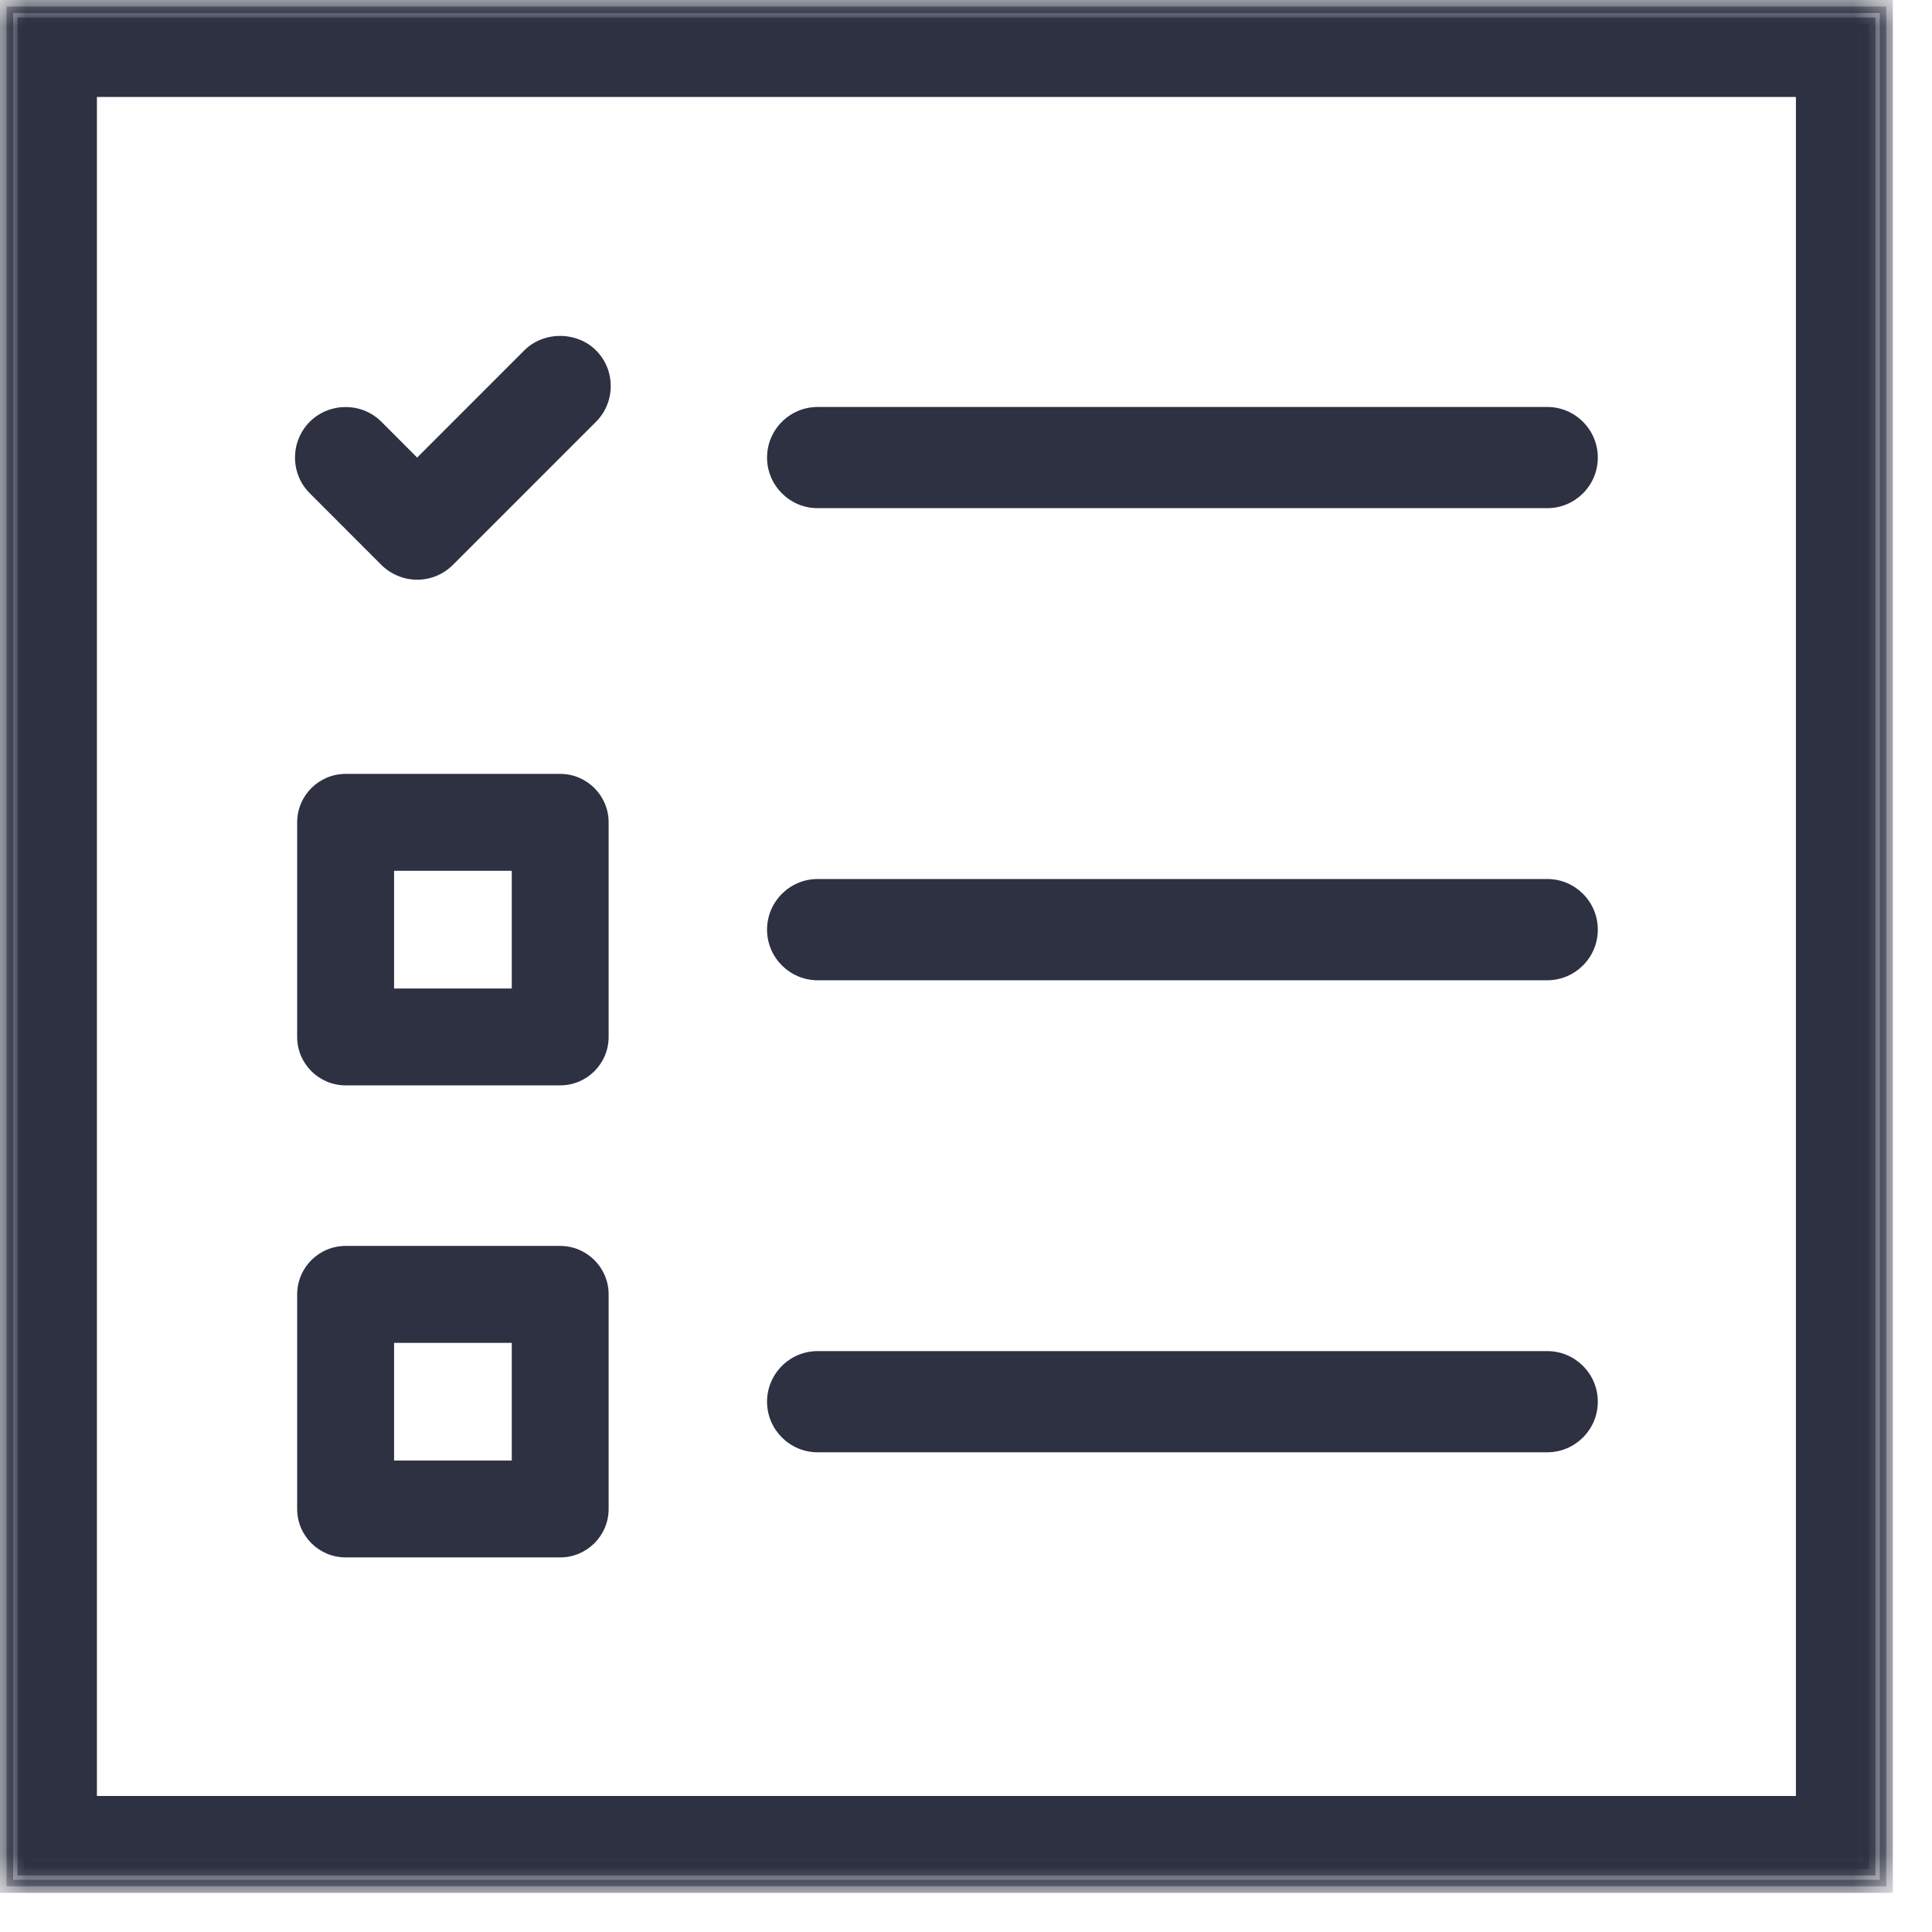 <?xml version="1.0" encoding="UTF-8"?>
<svg width="37px" height="37px" viewBox="0 0 37 37" version="1.1" xmlns="http://www.w3.org/2000/svg" xmlns:xlink="http://www.w3.org/1999/xlink">
    <title>Group 38</title>
    <defs>
        <polygon id="path-1" points="0 36.25 36.25 36.25 36.25 0 0 0"></polygon>
    </defs>
    <g id="Infographic" stroke="none" stroke-width="1" fill="none" fill-rule="evenodd">
        <g id="Icons" transform="translate(-143, -344)">
            <g id="Group-38" transform="translate(143, 344)">
                <path d="M7.989,10.641 C7.853,10.641 7.721,10.587 7.626,10.49 L6.259,9.123 C6.163,9.027 6.109,8.899 6.109,8.762 C6.109,8.626 6.163,8.498 6.26,8.402 C6.458,8.204 6.78,8.204 6.978,8.402 L7.989,9.412 L10.368,7.033 C10.464,6.937 10.592,6.885 10.727,6.884 L10.728,6.884 C10.864,6.884 10.993,6.937 11.089,7.034 C11.286,7.232 11.286,7.554 11.089,7.753 L8.348,10.493 C8.253,10.589 8.125,10.641 7.989,10.641 L7.989,10.641 Z" id="Fill-1" fill="#2D3142"></path>
                <path d="M10.701,7.489 L10.699,7.239 L10.701,7.239 L10.701,7.489 Z M6.619,8.379 C6.516,8.379 6.421,8.419 6.348,8.491 C6.274,8.563 6.234,8.66 6.234,8.762 C6.234,8.865 6.274,8.962 6.347,9.034 L7.715,10.401 C7.859,10.548 8.117,10.549 8.26,10.404 L10.97,7.695 L10.906,7.695 L10.906,7.626 L10.967,7.588 L11.015,7.648 C11.148,7.499 11.143,7.266 11,7.122 C10.854,6.974 10.598,6.978 10.457,7.122 L7.989,9.589 L7.047,8.647 L7.047,8.762 L6.666,8.382 C6.65,8.38 6.635,8.379 6.619,8.379 L6.619,8.379 Z M7.989,10.766 C7.82,10.766 7.655,10.698 7.537,10.578 L6.17,9.212 C6.051,9.092 5.984,8.931 5.984,8.762 C5.984,8.593 6.051,8.433 6.172,8.313 C6.41,8.075 6.827,8.075 7.067,8.313 L7.989,9.235 L10.279,6.944 C10.519,6.705 10.939,6.705 11.178,6.946 C11.423,7.192 11.423,7.594 11.178,7.841 L8.437,10.582 C8.317,10.701 8.158,10.766 7.989,10.766 L7.989,10.766 Z" id="Fill-3" fill="#2D3142"></path>
                <path d="M10.701,7.221 L10.701,7.647 C10.718,7.529 10.796,7.431 10.902,7.386 C10.9,7.344 10.884,7.303 10.851,7.271 C10.81,7.23 10.753,7.21 10.701,7.221 L10.701,7.221 Z M6.619,8.588 C6.574,8.588 6.529,8.606 6.495,8.639 C6.462,8.672 6.444,8.715 6.444,8.763 C6.444,8.811 6.462,8.853 6.495,8.886 L7.862,10.254 C7.93,10.324 8.047,10.323 8.112,10.256 L10.698,7.671 C10.699,7.662 10.7,7.655 10.701,7.648 L10.7,7.221 C10.664,7.227 10.632,7.243 10.605,7.27 L7.989,9.886 L6.741,8.639 C6.708,8.606 6.663,8.588 6.619,8.588 L6.619,8.588 Z M7.989,10.977 C7.764,10.977 7.546,10.885 7.388,10.726 L6.022,9.36 C5.863,9.201 5.775,8.99 5.775,8.763 C5.775,8.536 5.863,8.325 6.023,8.164 C6.352,7.838 6.887,7.839 7.214,8.164 L7.989,8.94 L10.132,6.797 C10.45,6.478 11.009,6.479 11.326,6.799 C11.653,7.126 11.653,7.661 11.325,7.99 L8.586,10.73 C8.427,10.889 8.214,10.977 7.989,10.977 L7.989,10.977 Z" id="Fill-5" fill="#2D3142"></path>
                <path d="M6.619,8.713 C6.605,8.713 6.593,8.719 6.582,8.729 C6.574,8.736 6.569,8.748 6.569,8.763 C6.569,8.777 6.573,8.787 6.584,8.797 L7.951,10.166 C7.971,10.186 8.008,10.184 8.023,10.168 L10.574,7.618 L10.574,7.489 L7.989,10.063 L6.653,8.728 C6.643,8.718 6.632,8.713 6.619,8.713 M7.989,10.431 C7.908,10.431 7.829,10.399 7.773,10.342 L6.406,8.974 C6.349,8.917 6.319,8.844 6.319,8.763 C6.319,8.682 6.35,8.607 6.406,8.55 C6.522,8.438 6.718,8.44 6.83,8.55 L7.989,9.709 L10.516,7.181 C10.535,7.163 10.555,7.148 10.576,7.135 L10.576,7.119 L10.652,7.104 C10.662,7.101 10.671,7.099 10.681,7.098 L10.825,7.074 L10.825,7.109 C10.867,7.124 10.907,7.15 10.94,7.182 C10.993,7.235 11.023,7.305 11.027,7.38 L11.031,7.467 L10.951,7.501 C10.884,7.529 10.836,7.591 10.825,7.661 L10.817,7.729 L8.2,10.345 C8.146,10.4 8.069,10.431 7.989,10.431 M6.619,8.045 C6.435,8.045 6.252,8.114 6.111,8.253 C5.975,8.389 5.9,8.57 5.9,8.763 C5.9,8.956 5.974,9.136 6.11,9.271 L7.476,10.638 C7.747,10.911 8.228,10.91 8.497,10.641 L11.236,7.901 C11.516,7.621 11.516,7.166 11.237,6.888 C11.109,6.758 10.924,6.684 10.729,6.683 L10.727,6.683 C10.533,6.683 10.348,6.757 10.221,6.885 L7.989,9.116 L7.127,8.255 L7.069,8.313 L7.127,8.254 L7.125,8.253 C6.986,8.114 6.803,8.045 6.619,8.045 M7.989,11.102 C7.732,11.102 7.48,10.997 7.299,10.814 L5.933,9.447 C5.751,9.266 5.65,9.023 5.65,8.763 C5.65,8.503 5.752,8.259 5.934,8.075 C6.313,7.702 6.927,7.702 7.302,8.075 L7.989,8.763 L10.043,6.708 C10.218,6.533 10.468,6.433 10.727,6.433 L10.729,6.433 C10.99,6.434 11.24,6.534 11.415,6.711 C11.597,6.893 11.696,7.135 11.696,7.394 C11.696,7.652 11.596,7.896 11.414,8.078 L8.675,10.817 C8.491,11.001 8.248,11.102 7.989,11.102" id="Fill-7" fill="#2D3142"></path>
                <path d="M29.632,9.271 L15.659,9.271 C15.379,9.271 15.151,9.044 15.151,8.762 C15.151,8.481 15.379,8.253 15.659,8.253 L29.632,8.253 C29.912,8.253 30.141,8.481 30.141,8.762 C30.141,9.044 29.912,9.271 29.632,9.271 L29.632,9.271 Z" id="Fill-9" fill="#2D3142"></path>
                <path d="M15.659,8.378 C15.447,8.378 15.275,8.551 15.275,8.763 C15.275,8.975 15.447,9.147 15.659,9.147 L29.632,9.147 L29.633,9.065 L29.633,9.147 C29.844,9.146 30.015,8.974 30.015,8.763 C30.015,8.551 29.844,8.378 29.632,8.378 L15.659,8.378 Z M29.632,9.397 L15.659,9.397 C15.309,9.397 15.025,9.112 15.025,8.763 C15.025,8.413 15.309,8.128 15.659,8.128 L29.632,8.128 C29.981,8.128 30.265,8.413 30.265,8.763 C30.265,9.112 29.981,9.397 29.632,9.397 L29.632,9.397 Z" id="Fill-11" fill="#2D3142"></path>
                <path d="M15.659,8.588 C15.563,8.588 15.484,8.666 15.484,8.763 C15.484,8.859 15.563,8.938 15.659,8.938 L29.632,8.938 L29.633,8.856 L29.633,8.938 C29.728,8.937 29.805,8.859 29.805,8.763 C29.805,8.666 29.727,8.588 29.632,8.588 L15.659,8.588 Z M29.632,9.607 L15.659,9.607 C15.194,9.607 14.815,9.229 14.815,8.763 C14.815,8.297 15.194,7.919 15.659,7.919 L29.632,7.919 C30.097,7.919 30.475,8.297 30.475,8.763 C30.475,9.229 30.097,9.607 29.632,9.607 L29.632,9.607 Z" id="Fill-13" fill="#2D3142"></path>
                <path d="M15.659,8.713 C15.632,8.713 15.609,8.735 15.609,8.763 C15.609,8.79 15.632,8.813 15.659,8.813 L29.632,8.813 C29.659,8.813 29.68,8.79 29.68,8.763 C29.68,8.735 29.659,8.713 29.632,8.713 L15.659,8.713 Z M29.508,9.064 L29.508,9.063 L15.659,9.063 C15.494,9.063 15.359,8.928 15.359,8.763 C15.359,8.598 15.494,8.463 15.659,8.463 L29.632,8.463 C29.797,8.463 29.93,8.598 29.93,8.763 C29.93,8.883 29.858,8.987 29.756,9.035 L29.755,9.063 L29.508,9.064 Z M15.659,8.044 C15.263,8.044 14.94,8.366 14.94,8.763 C14.94,9.159 15.263,9.482 15.659,9.482 L29.632,9.482 C30.028,9.482 30.35,9.159 30.35,8.763 C30.35,8.366 30.028,8.044 29.632,8.044 L15.659,8.044 Z M29.632,9.732 L15.659,9.732 C15.125,9.732 14.69,9.297 14.69,8.763 C14.69,8.229 15.125,7.794 15.659,7.794 L29.632,7.794 C30.166,7.794 30.6,8.229 30.6,8.763 C30.6,9.297 30.166,9.732 29.632,9.732 L29.632,9.732 Z" id="Fill-15" fill="#2D3142"></path>
                <mask id="mask-2" fill="white">
                    <use xlink:href="#path-1"></use>
                </mask>
                <g id="Clip-18"></g>
                <path d="M7.088,19.39 L10.26,19.39 L10.26,16.217 L7.088,16.217 L7.088,19.39 Z M10.729,20.326 L6.619,20.326 C6.36,20.326 6.15,20.117 6.15,19.858 L6.15,15.749 C6.15,15.49 6.36,15.28 6.619,15.28 L10.729,15.28 C10.987,15.28 11.197,15.49 11.197,15.749 L11.197,19.858 C11.197,20.117 10.987,20.326 10.729,20.326 L10.729,20.326 Z" id="Fill-17" fill="#2D3142" mask="url(#mask-2)"></path>
                <path d="M7.213,19.265 L10.135,19.265 L10.135,16.342 L7.213,16.342 L7.213,19.265 Z M6.963,19.515 L10.385,19.515 L10.385,16.092 L6.963,16.092 L6.963,19.515 Z M6.619,15.405 C6.43,15.405 6.275,15.56 6.275,15.749 L6.275,19.858 C6.275,20.048 6.43,20.201 6.619,20.201 L10.729,20.201 C10.918,20.201 11.072,20.048 11.072,19.858 L11.072,15.749 C11.072,15.56 10.918,15.405 10.729,15.405 L6.619,15.405 Z M10.729,20.451 L6.619,20.451 C6.292,20.451 6.025,20.186 6.025,19.858 L6.025,15.749 C6.025,15.422 6.292,15.155 6.619,15.155 L10.729,15.155 C11.056,15.155 11.322,15.422 11.322,15.749 L11.322,19.858 C11.322,20.186 11.056,20.451 10.729,20.451 L10.729,20.451 Z" id="Fill-19" fill="#2D3142" mask="url(#mask-2)"></path>
                <path d="M7.422,19.056 L9.926,19.056 L9.926,16.552 L7.422,16.552 L7.422,19.056 Z M6.753,19.725 L10.595,19.725 L10.595,15.883 L6.753,15.883 L6.753,19.725 Z M6.619,15.615 C6.546,15.615 6.485,15.675 6.485,15.749 L6.485,19.858 C6.485,19.932 6.546,19.992 6.619,19.992 L10.729,19.992 C10.803,19.992 10.862,19.932 10.862,19.858 L10.862,15.749 C10.862,15.675 10.803,15.615 10.729,15.615 L6.619,15.615 Z M10.729,20.661 L6.619,20.661 C6.177,20.661 5.816,20.301 5.816,19.858 L5.816,15.749 C5.816,15.306 6.177,14.946 6.619,14.946 L10.729,14.946 C11.172,14.946 11.531,15.306 11.531,15.749 L11.531,19.858 C11.531,20.301 11.172,20.661 10.729,20.661 L10.729,20.661 Z" id="Fill-20" fill="#2D3142" mask="url(#mask-2)"></path>
                <path d="M7.547,18.931 L9.801,18.931 L9.801,16.677 L7.547,16.677 L7.547,18.931 Z M7.297,19.181 L10.051,19.181 L10.051,16.427 L7.297,16.427 L7.297,19.181 Z M6.878,19.6 L10.47,19.6 L10.47,16.008 L6.878,16.008 L6.878,19.6 Z M6.628,19.85 L10.72,19.85 L10.72,15.758 L6.628,15.758 L6.628,19.85 Z M6.619,15.74 C6.615,15.74 6.61,15.744 6.61,15.749 L6.61,19.858 L10.729,19.867 L10.737,15.749 L6.619,15.74 Z M10.729,20.117 L6.619,20.117 C6.477,20.117 6.36,20.001 6.36,19.858 L6.36,15.749 C6.36,15.606 6.477,15.49 6.619,15.49 L10.729,15.49 C10.871,15.49 10.987,15.606 10.987,15.749 L10.987,19.858 C10.987,20.001 10.871,20.117 10.729,20.117 L10.729,20.117 Z M6.619,15.071 C6.245,15.071 5.941,15.375 5.941,15.749 L5.941,19.858 C5.941,20.232 6.245,20.536 6.619,20.536 L10.729,20.536 C11.103,20.536 11.406,20.232 11.406,19.858 L11.406,15.749 C11.406,15.375 11.103,15.071 10.729,15.071 L6.619,15.071 Z M10.729,20.786 L6.619,20.786 C6.107,20.786 5.691,20.37 5.691,19.858 L5.691,15.749 C5.691,15.237 6.107,14.821 6.619,14.821 L10.729,14.821 C11.24,14.821 11.656,15.237 11.656,15.749 L11.656,19.858 C11.656,20.37 11.24,20.786 10.729,20.786 L10.729,20.786 Z" id="Fill-21" fill="#2D3142" mask="url(#mask-2)"></path>
                <path d="M29.632,18.312 L15.659,18.312 C15.379,18.312 15.151,18.084 15.151,17.802 C15.151,17.523 15.379,17.294 15.659,17.294 L29.632,17.294 C29.912,17.294 30.141,17.523 30.141,17.802 C30.141,18.084 29.912,18.312 29.632,18.312 L29.632,18.312 Z" id="Fill-22" fill="#2D3142" mask="url(#mask-2)"></path>
                <path d="M15.659,17.419 C15.447,17.419 15.275,17.591 15.275,17.803 C15.275,18.015 15.447,18.188 15.659,18.188 L29.632,18.188 L29.633,18.106 L29.633,18.188 C29.844,18.187 30.015,18.015 30.015,17.803 C30.015,17.591 29.844,17.419 29.632,17.419 L15.659,17.419 Z M29.632,18.438 L15.659,18.438 C15.309,18.438 15.025,18.152 15.025,17.803 C15.025,17.453 15.309,17.169 15.659,17.169 L29.632,17.169 C29.981,17.169 30.265,17.453 30.265,17.803 C30.265,18.152 29.981,18.438 29.632,18.438 L29.632,18.438 Z" id="Fill-23" fill="#2D3142" mask="url(#mask-2)"></path>
                <path d="M15.659,17.628 C15.563,17.628 15.484,17.707 15.484,17.804 C15.484,17.899 15.563,17.978 15.659,17.978 L29.632,17.978 L29.633,17.896 L29.633,17.978 C29.728,17.977 29.805,17.899 29.805,17.804 C29.805,17.707 29.727,17.628 29.632,17.628 L15.659,17.628 Z M29.632,18.648 L15.659,18.648 C15.194,18.648 14.815,18.269 14.815,17.804 C14.815,17.338 15.194,16.959 15.659,16.959 L29.632,16.959 C30.097,16.959 30.475,17.338 30.475,17.804 C30.475,18.269 30.097,18.648 29.632,18.648 L29.632,18.648 Z" id="Fill-24" fill="#2D3142" mask="url(#mask-2)"></path>
                <path d="M15.659,17.753 C15.632,17.753 15.609,17.776 15.609,17.804 C15.609,17.83 15.632,17.853 15.659,17.853 L29.632,17.853 C29.659,17.853 29.68,17.831 29.68,17.804 C29.68,17.776 29.658,17.753 29.632,17.753 L15.659,17.753 Z M29.508,18.104 L29.508,18.103 L15.659,18.103 C15.494,18.103 15.359,17.969 15.359,17.804 C15.359,17.638 15.494,17.503 15.659,17.503 L29.632,17.503 C29.797,17.503 29.93,17.638 29.93,17.804 C29.93,17.924 29.858,18.027 29.756,18.075 L29.755,18.103 L29.508,18.104 Z M15.659,17.084 C15.263,17.084 14.94,17.407 14.94,17.804 C14.94,18.2 15.263,18.523 15.659,18.523 L29.632,18.523 C30.028,18.523 30.35,18.2 30.35,17.804 C30.35,17.407 30.028,17.084 29.632,17.084 L15.659,17.084 Z M29.632,18.773 L15.659,18.773 C15.125,18.773 14.69,18.338 14.69,17.804 C14.69,17.269 15.125,16.834 15.659,16.834 L29.632,16.834 C30.166,16.834 30.6,17.269 30.6,17.804 C30.6,18.338 30.166,18.773 29.632,18.773 L29.632,18.773 Z" id="Fill-25" fill="#2D3142" mask="url(#mask-2)"></path>
                <path d="M7.088,28.431 L10.26,28.431 L10.26,25.258 L7.088,25.258 L7.088,28.431 Z M10.729,29.367 L6.619,29.367 C6.36,29.367 6.15,29.157 6.15,28.898 L6.15,24.789 C6.15,24.53 6.36,24.321 6.619,24.321 L10.729,24.321 C10.987,24.321 11.197,24.53 11.197,24.789 L11.197,28.898 C11.197,29.157 10.987,29.367 10.729,29.367 L10.729,29.367 Z" id="Fill-26" fill="#2D3142" mask="url(#mask-2)"></path>
                <path d="M7.213,28.306 L10.135,28.306 L10.135,25.383 L7.213,25.383 L7.213,28.306 Z M6.963,28.556 L10.385,28.556 L10.385,25.133 L6.963,25.133 L6.963,28.556 Z M6.619,24.446 C6.43,24.446 6.275,24.6 6.275,24.789 L6.275,28.898 C6.275,29.088 6.43,29.242 6.619,29.242 L10.729,29.242 C10.918,29.242 11.072,29.088 11.072,28.898 L11.072,24.789 C11.072,24.6 10.918,24.446 10.729,24.446 L6.619,24.446 Z M10.729,29.492 L6.619,29.492 C6.292,29.492 6.025,29.226 6.025,28.898 L6.025,24.789 C6.025,24.462 6.292,24.196 6.619,24.196 L10.729,24.196 C11.056,24.196 11.322,24.462 11.322,24.789 L11.322,28.898 C11.322,29.226 11.056,29.492 10.729,29.492 L10.729,29.492 Z" id="Fill-27" fill="#2D3142" mask="url(#mask-2)"></path>
                <path d="M7.422,28.096 L9.926,28.096 L9.926,25.592 L7.422,25.592 L7.422,28.096 Z M6.753,28.765 L10.595,28.765 L10.595,24.923 L6.753,24.923 L6.753,28.765 Z M6.619,24.655 C6.546,24.655 6.485,24.716 6.485,24.789 L6.485,28.898 C6.485,28.973 6.546,29.032 6.619,29.032 L10.729,29.032 C10.803,29.032 10.862,28.973 10.862,28.898 L10.862,24.789 C10.862,24.716 10.803,24.655 10.729,24.655 L6.619,24.655 Z M10.729,29.701 L6.619,29.701 C6.177,29.701 5.816,29.342 5.816,28.898 L5.816,24.789 C5.816,24.347 6.177,23.986 6.619,23.986 L10.729,23.986 C11.172,23.986 11.531,24.347 11.531,24.789 L11.531,28.898 C11.531,29.342 11.172,29.701 10.729,29.701 L10.729,29.701 Z" id="Fill-28" fill="#2D3142" mask="url(#mask-2)"></path>
                <path d="M7.547,27.971 L9.801,27.971 L9.801,25.717 L7.547,25.717 L7.547,27.971 Z M7.297,28.221 L10.051,28.221 L10.051,25.467 L7.297,25.467 L7.297,28.221 Z M6.878,28.64 L10.47,28.64 L10.47,25.048 L6.878,25.048 L6.878,28.64 Z M6.628,28.89 L10.72,28.89 L10.72,24.798 L6.628,24.798 L6.628,28.89 Z M6.619,24.78 C6.615,24.78 6.61,24.785 6.61,24.789 L6.61,28.898 L10.729,28.907 L10.737,24.789 L6.619,24.78 Z M10.729,29.157 L6.619,29.157 C6.477,29.157 6.36,29.041 6.36,28.898 L6.36,24.789 C6.36,24.646 6.477,24.53 6.619,24.53 L10.729,24.53 C10.871,24.53 10.987,24.646 10.987,24.789 L10.987,28.898 C10.987,29.041 10.871,29.157 10.729,29.157 L10.729,29.157 Z M6.619,24.111 C6.245,24.111 5.941,24.415 5.941,24.789 L5.941,28.898 C5.941,29.272 6.245,29.576 6.619,29.576 L10.729,29.576 C11.103,29.576 11.406,29.272 11.406,28.898 L11.406,24.789 C11.406,24.415 11.103,24.111 10.729,24.111 L6.619,24.111 Z M10.729,29.826 L6.619,29.826 C6.107,29.826 5.691,29.41 5.691,28.898 L5.691,24.789 C5.691,24.277 6.107,23.861 6.619,23.861 L10.729,23.861 C11.24,23.861 11.656,24.277 11.656,24.789 L11.656,28.898 C11.656,29.41 11.24,29.826 10.729,29.826 L10.729,29.826 Z" id="Fill-29" fill="#2D3142" mask="url(#mask-2)"></path>
                <path d="M29.632,27.352 L15.659,27.352 C15.379,27.352 15.151,27.125 15.151,26.843 C15.151,26.562 15.379,26.334 15.659,26.334 L29.632,26.334 C29.912,26.334 30.141,26.562 30.141,26.843 C30.141,27.125 29.912,27.352 29.632,27.352 L29.632,27.352 Z" id="Fill-30" fill="#2D3142" mask="url(#mask-2)"></path>
                <path d="M15.659,26.459 C15.447,26.459 15.275,26.632 15.275,26.844 C15.275,27.056 15.447,27.228 15.659,27.228 L29.632,27.228 L29.633,27.146 L29.633,27.228 C29.844,27.227 30.015,27.055 30.015,26.844 C30.015,26.632 29.844,26.459 29.632,26.459 L15.659,26.459 Z M29.632,27.478 L15.659,27.478 C15.309,27.478 15.025,27.193 15.025,26.844 C15.025,26.494 15.309,26.209 15.659,26.209 L29.632,26.209 C29.981,26.209 30.265,26.494 30.265,26.844 C30.265,27.193 29.981,27.478 29.632,27.478 L29.632,27.478 Z" id="Fill-31" fill="#2D3142" mask="url(#mask-2)"></path>
                <path d="M15.659,26.669 C15.563,26.669 15.484,26.747 15.484,26.844 C15.484,26.94 15.563,27.019 15.659,27.019 L29.632,27.019 L29.633,26.937 L29.633,27.019 C29.728,27.018 29.805,26.94 29.805,26.844 C29.805,26.747 29.727,26.669 29.632,26.669 L15.659,26.669 Z M29.632,27.688 L15.659,27.688 C15.194,27.688 14.815,27.309 14.815,26.844 C14.815,26.378 15.194,26 15.659,26 L29.632,26 C30.097,26 30.475,26.378 30.475,26.844 C30.475,27.309 30.097,27.688 29.632,27.688 L29.632,27.688 Z" id="Fill-32" fill="#2D3142" mask="url(#mask-2)"></path>
                <path d="M15.659,26.794 C15.632,26.794 15.609,26.816 15.609,26.844 C15.609,26.87 15.633,26.894 15.659,26.894 L29.632,26.894 C29.659,26.894 29.68,26.871 29.68,26.844 C29.68,26.816 29.659,26.794 29.632,26.794 L15.659,26.794 Z M29.508,27.145 L29.508,27.144 L15.659,27.144 C15.494,27.144 15.359,27.009 15.359,26.844 C15.359,26.679 15.494,26.544 15.659,26.544 L29.632,26.544 C29.797,26.544 29.93,26.679 29.93,26.844 C29.93,26.964 29.858,27.068 29.756,27.116 L29.755,27.144 L29.508,27.145 Z M15.659,26.125 C15.263,26.125 14.94,26.447 14.94,26.844 C14.94,27.24 15.263,27.563 15.659,27.563 L29.632,27.563 C30.028,27.563 30.35,27.24 30.35,26.844 C30.35,26.447 30.028,26.125 29.632,26.125 L15.659,26.125 Z M29.632,27.813 L15.659,27.813 C15.125,27.813 14.69,27.378 14.69,26.844 C14.69,26.31 15.125,25.875 15.659,25.875 L29.632,25.875 C30.166,25.875 30.6,26.31 30.6,26.844 C30.6,27.378 30.166,27.813 29.632,27.813 L29.632,27.813 Z" id="Fill-33" fill="#2D3142" mask="url(#mask-2)"></path>
                <path d="M1.396,34.854 L34.853,34.854 L34.853,1.396 L1.396,1.396 L1.396,34.854 Z M0.46,35.791 L35.791,35.791 L35.791,0.46 L0.46,0.46 L0.46,35.791 Z" id="Fill-34" fill="#2D3142" mask="url(#mask-2)"></path>
                <path d="M1.521,34.729 L34.728,34.729 L34.728,1.521 L1.521,1.521 L1.521,34.729 Z M1.272,34.979 L34.979,34.979 L34.979,1.271 L1.272,1.271 L1.272,34.979 Z M0.585,35.666 L35.666,35.666 L35.666,0.585 L0.585,0.585 L0.585,35.666 Z M0.335,35.916 L35.916,35.916 L35.916,0.335 L0.335,0.335 L0.335,35.916 Z" id="Fill-35" fill="#2D3142" mask="url(#mask-2)"></path>
                <path d="M1.731,34.52 L34.519,34.52 L34.519,1.732 L1.731,1.732 L1.731,34.52 Z M1.062,35.188 L35.188,35.188 L35.188,1.062 L1.062,1.062 L1.062,35.188 Z M0.794,35.456 L35.456,35.456 L35.456,0.795 L0.794,0.795 L0.794,35.456 Z M0.125,36.125 L36.125,36.125 L36.125,0.125 L0.125,0.125 L0.125,36.125 Z" id="Fill-36" fill="#2D3142" mask="url(#mask-2)"></path>
                <path d="M1.856,34.395 L34.394,34.395 L34.394,1.857 L1.856,1.857 L1.856,34.395 Z M1.607,34.645 L34.645,34.645 L34.645,1.607 L1.607,1.607 L1.607,34.645 Z M1.187,35.063 L35.063,35.063 L35.063,1.187 L1.187,1.187 L1.187,35.063 Z M0.937,35.313 L35.313,35.313 L35.313,0.937 L0.937,0.937 L0.937,35.313 Z M0.919,35.331 L35.331,35.331 L35.331,0.92 L0.919,0.92 L0.919,35.331 Z M0.669,35.581 L35.581,35.581 L35.581,0.67 L0.669,0.67 L0.669,35.581 Z M0.25,36 L36,36 L36,0.25 L0.25,0.25 L0.25,36 Z M0,36.25 L36.25,36.25 L36.25,0 L0,0 L0,36.25 Z" id="Fill-37" fill="#2D3142" mask="url(#mask-2)"></path>
            </g>
        </g>
    </g>
</svg>